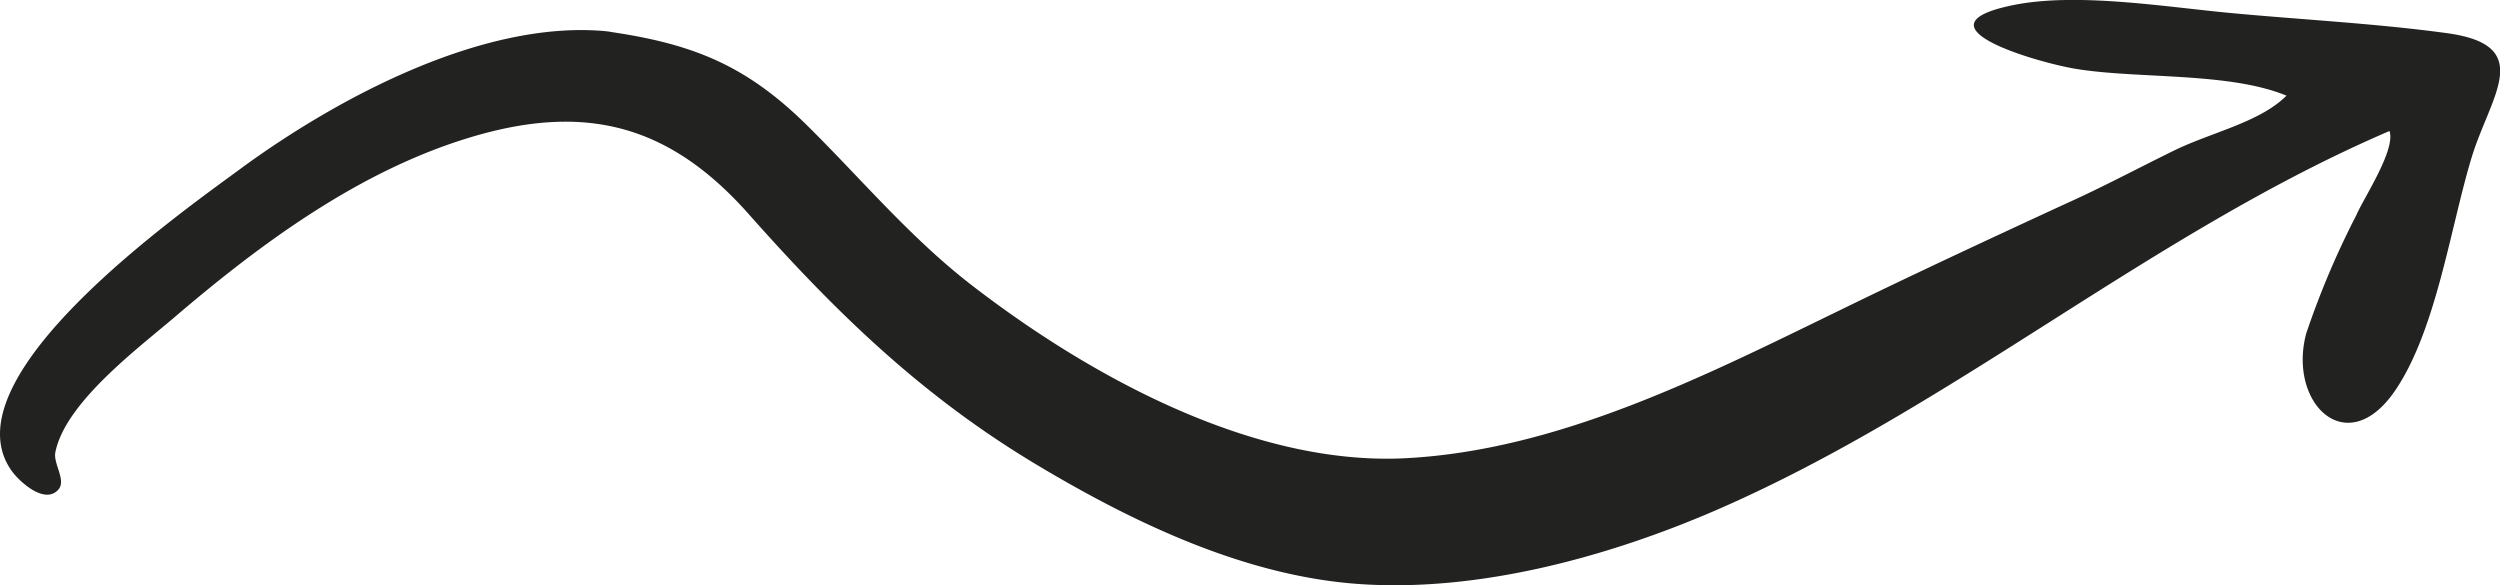 <svg xmlns="http://www.w3.org/2000/svg" viewBox="0 0 149.99 35.12"><defs><style>.cls-1{fill:#222221;}</style></defs><g id="Layer_2" data-name="Layer 2"><g id="Elements"><path class="cls-1" d="M36.32,1.87c5.19.73,8.42,2,12.16,5.71,3.29,3.26,6.18,6.73,9.87,9.57,7.06,5.44,16.86,10.82,26,10.34s17.84-4.89,26-8.86c4.46-2.18,9-4.29,13.48-6.36,2.24-1,4.42-2.17,6.63-3.25s5.12-1.68,6.72-3.28c-3.43-1.42-8.85-1-12.59-1.6-2.16-.34-10-2.55-3.87-3.82,3.79-.79,9,.07,13,.45,4.32.41,8.78.63,13.09,1.22,5.34.73,2.61,3.75,1.48,7.45-1.27,4.18-2.11,10.29-4.55,13.93-2.9,4.34-6.49.85-5.38-3.35a50.77,50.77,0,0,1,3-7.09c.42-1,2.39-3.94,2-5.07C129.06,14,117.2,24.42,103,30.59c-6.45,2.8-14.19,4.92-21.29,4.46-6.89-.43-13.66-3.66-19.55-7.19-6.87-4.12-12-9.1-17.28-15.06C40.07,7.4,35,6.17,28.12,8.27c-6.57,2-12.44,6.31-17.6,10.72-2.22,1.9-6.61,5.16-7.2,8.15-.13.67.64,1.64.21,2.2-.82,1-2.39-.47-2.83-1.09C-3.3,22.63,11,12.66,14.45,10.11c5.69-4.17,14.47-8.92,21.87-8.24C37.44,2,35.39,1.78,36.32,1.87Z"></path></g></g></svg>